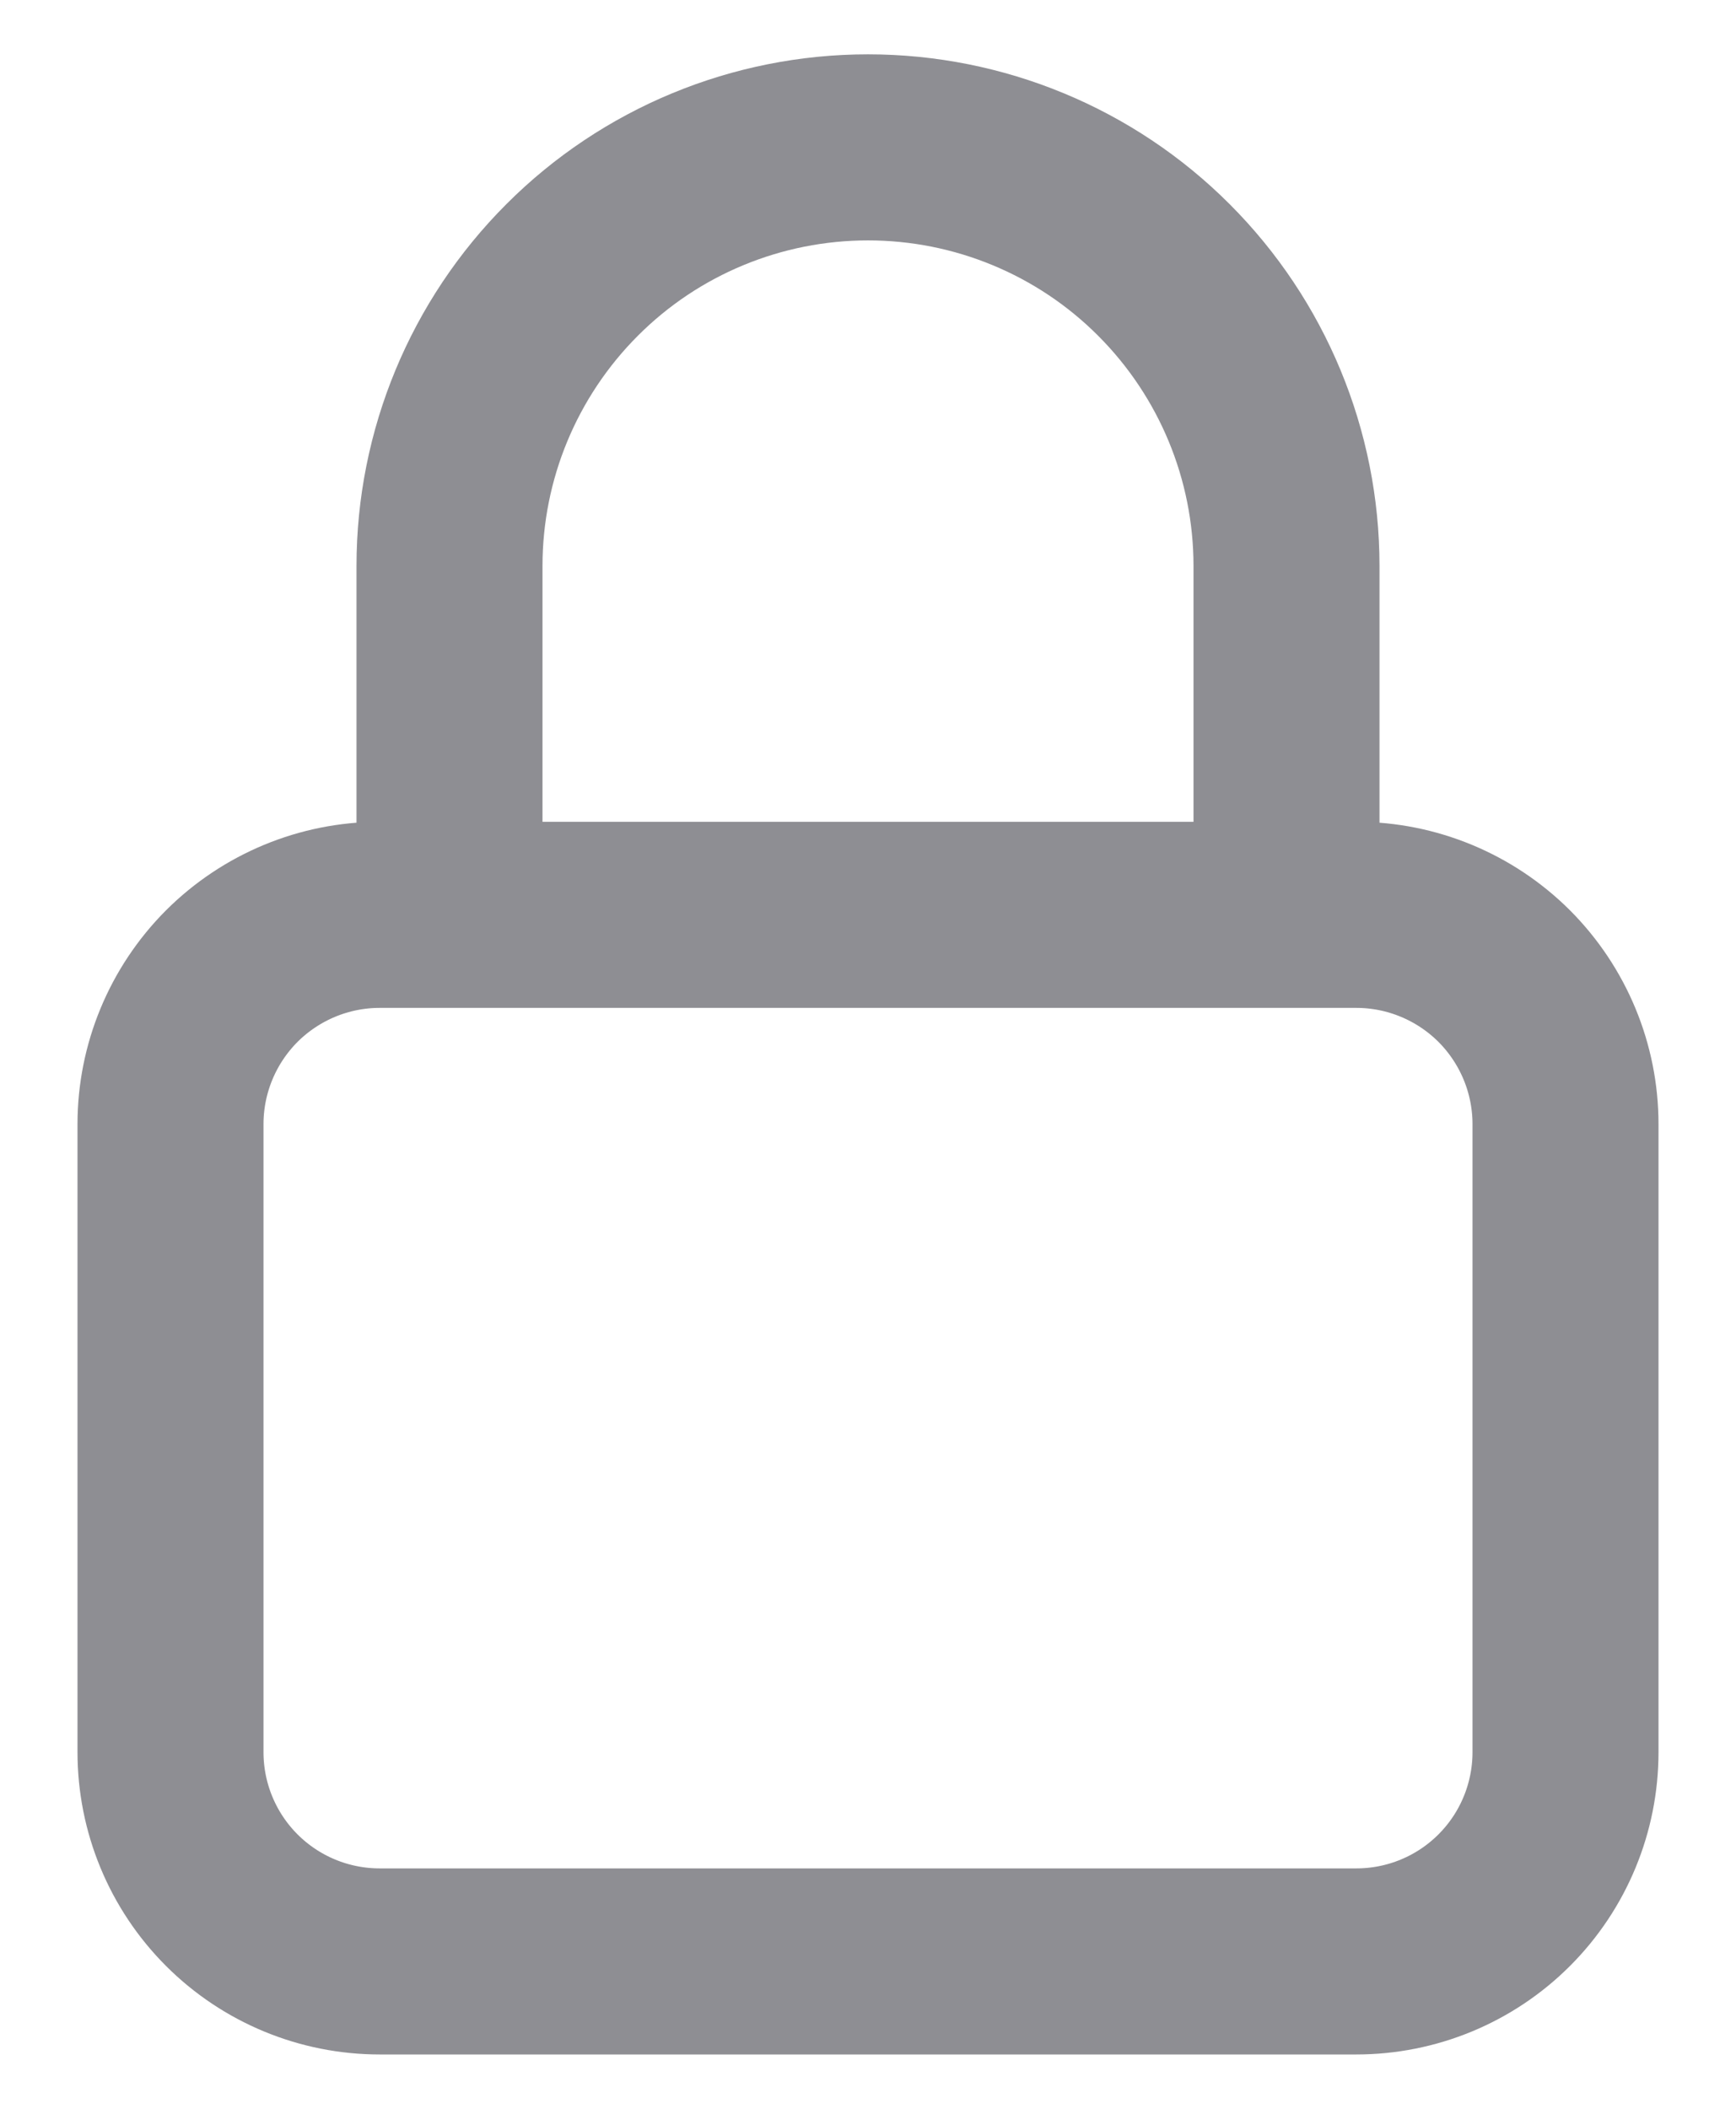 <svg width="14" height="17" viewBox="0 0 14 17" fill="none" xmlns="http://www.w3.org/2000/svg">
<path d="M10.375 7.375V4.562C10.375 3.667 10.019 2.809 9.386 2.176C8.754 1.543 7.895 1.188 7 1.188C6.105 1.188 5.246 1.543 4.614 2.176C3.981 2.809 3.625 3.667 3.625 4.562V7.375M3.062 15.812H10.938C11.385 15.812 11.814 15.635 12.131 15.318C12.447 15.002 12.625 14.573 12.625 14.125V9.062C12.625 8.615 12.447 8.186 12.131 7.869C11.814 7.553 11.385 7.375 10.938 7.375H3.062C2.615 7.375 2.186 7.553 1.869 7.869C1.553 8.186 1.375 8.615 1.375 9.062V14.125C1.375 14.573 1.553 15.002 1.869 15.318C2.186 15.635 2.615 15.812 3.062 15.812Z" stroke="#8E8E93" stroke-width="1.5" stroke-linecap="round" stroke-linejoin="round"/>
</svg>
